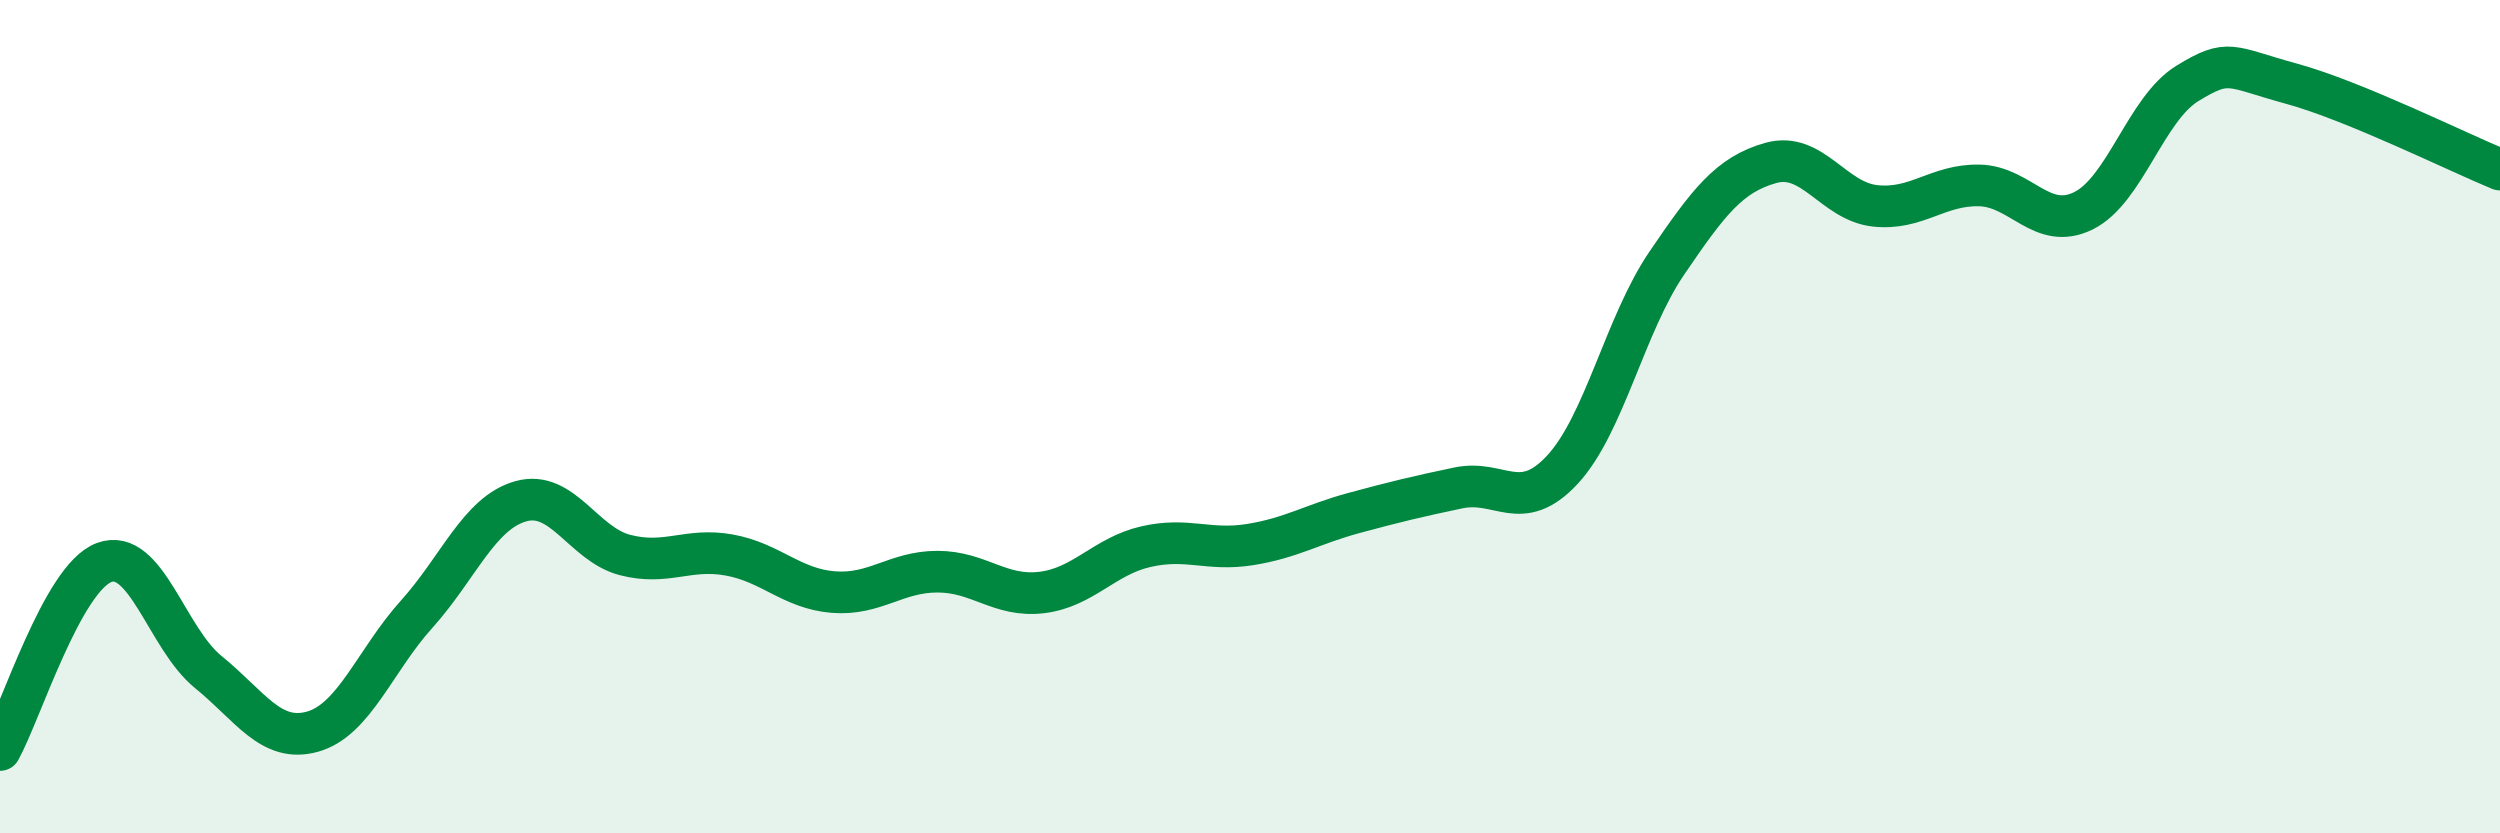 
    <svg width="60" height="20" viewBox="0 0 60 20" xmlns="http://www.w3.org/2000/svg">
      <path
        d="M 0,18 C 0.5,17.1 1.5,13.87 2.5,13.5 C 3.5,13.13 4,15.32 5,16.13 C 6,16.94 6.5,17.84 7.5,17.56 C 8.5,17.28 9,15.85 10,14.74 C 11,13.63 11.5,12.31 12.5,12.03 C 13.5,11.75 14,13.06 15,13.32 C 16,13.58 16.5,13.14 17.5,13.32 C 18.5,13.5 19,14.13 20,14.21 C 21,14.29 21.5,13.72 22.5,13.72 C 23.5,13.72 24,14.34 25,14.22 C 26,14.1 26.5,13.35 27.5,13.12 C 28.5,12.89 29,13.23 30,13.07 C 31,12.91 31.5,12.58 32.5,12.31 C 33.5,12.04 34,11.92 35,11.71 C 36,11.5 36.5,12.35 37.5,11.27 C 38.5,10.19 39,7.79 40,6.32 C 41,4.85 41.5,4.19 42.5,3.91 C 43.5,3.63 44,4.83 45,4.94 C 46,5.05 46.5,4.43 47.5,4.45 C 48.5,4.47 49,5.55 50,5.06 C 51,4.57 51.5,2.61 52.5,2 C 53.5,1.39 53.5,1.6 55,2.01 C 56.5,2.42 59,3.66 60,4.07L60 20L0 20Z"
        fill="#008740"
        opacity="0.1"
        stroke-linecap="round"
        stroke-linejoin="round"
      />
      <path
        d="M 0,18 C 0.5,17.1 1.5,13.87 2.5,13.5 C 3.5,13.13 4,15.32 5,16.13 C 6,16.94 6.5,17.84 7.5,17.56 C 8.5,17.28 9,15.85 10,14.74 C 11,13.63 11.5,12.31 12.5,12.03 C 13.5,11.75 14,13.06 15,13.32 C 16,13.58 16.5,13.14 17.5,13.32 C 18.5,13.5 19,14.13 20,14.21 C 21,14.29 21.5,13.72 22.5,13.72 C 23.5,13.72 24,14.34 25,14.22 C 26,14.1 26.5,13.35 27.5,13.12 C 28.5,12.89 29,13.23 30,13.07 C 31,12.91 31.5,12.58 32.5,12.31 C 33.5,12.04 34,11.92 35,11.71 C 36,11.5 36.5,12.35 37.5,11.27 C 38.5,10.19 39,7.79 40,6.32 C 41,4.85 41.5,4.19 42.5,3.91 C 43.5,3.63 44,4.83 45,4.94 C 46,5.05 46.5,4.43 47.5,4.45 C 48.5,4.47 49,5.55 50,5.06 C 51,4.57 51.5,2.61 52.5,2 C 53.5,1.39 53.5,1.6 55,2.01 C 56.5,2.42 59,3.66 60,4.07"
        stroke="#008740"
        stroke-width="1"
        fill="none"
        stroke-linecap="round"
        stroke-linejoin="round"
      />
    </svg>
  